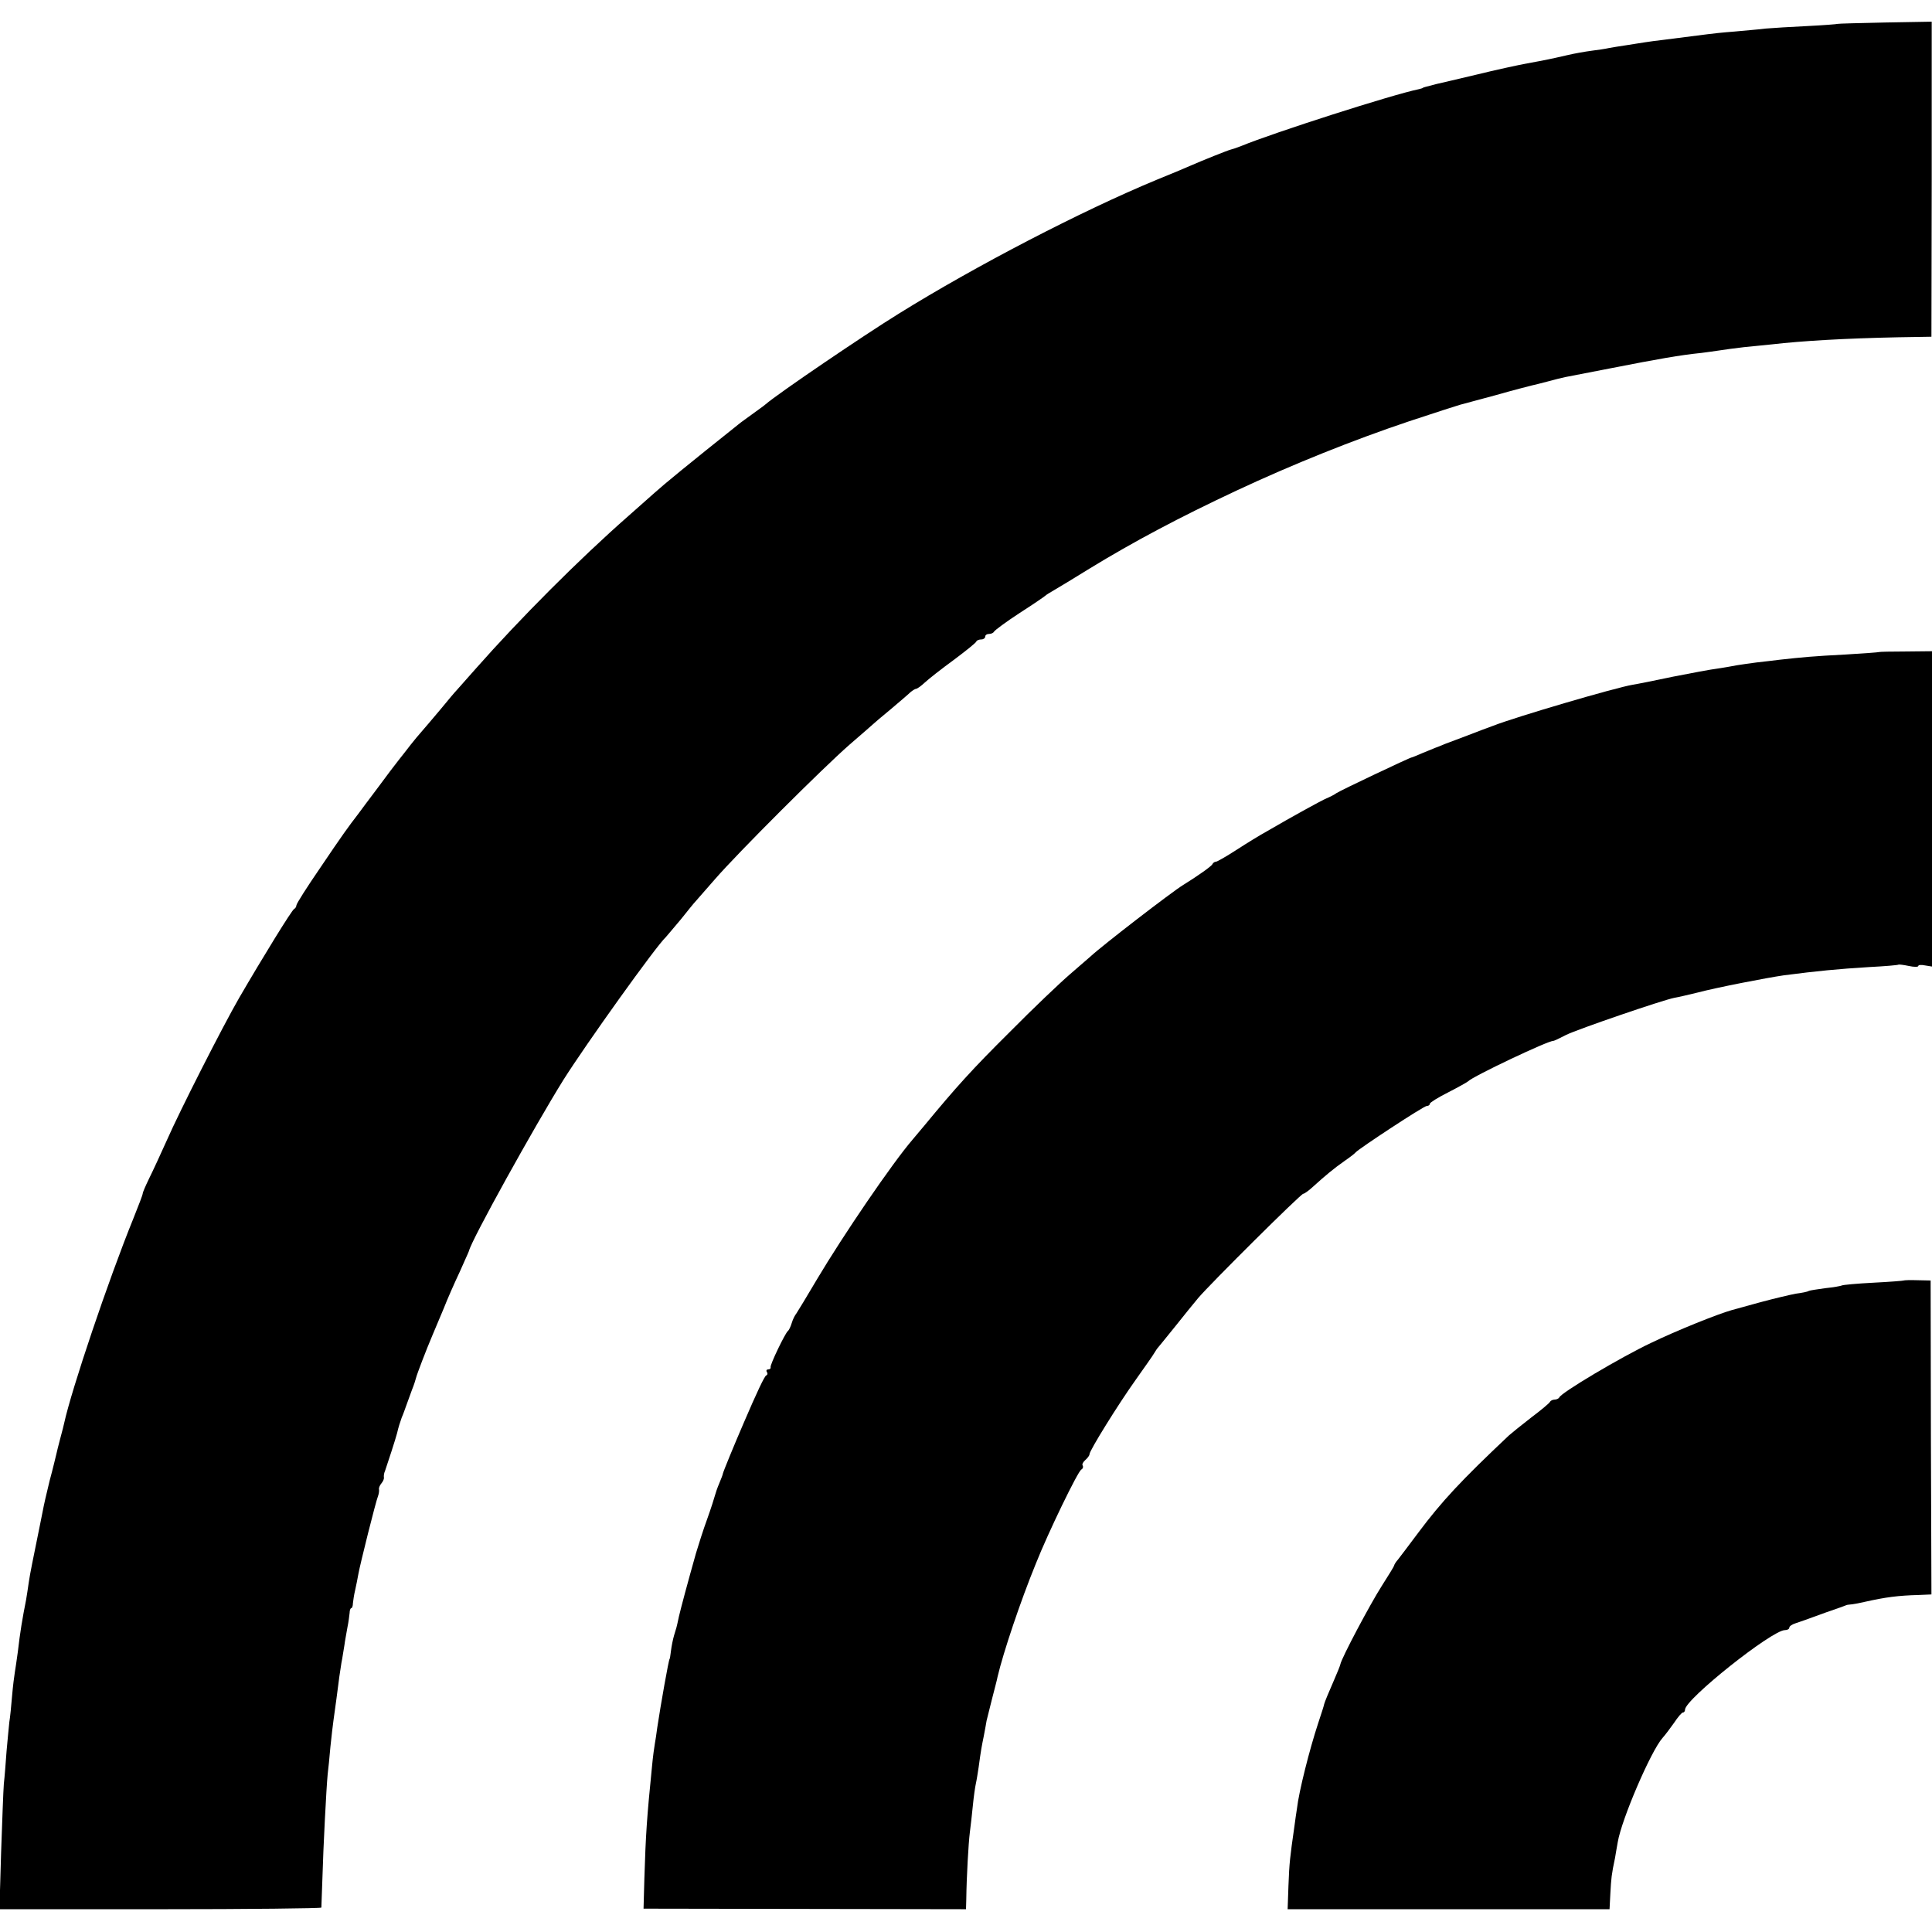 <?xml version="1.0" standalone="no"?>
<!DOCTYPE svg PUBLIC "-//W3C//DTD SVG 20010904//EN"
 "http://www.w3.org/TR/2001/REC-SVG-20010904/DTD/svg10.dtd">
<svg version="1.0" xmlns="http://www.w3.org/2000/svg"
 width="704pt" height="704pt" viewBox="0 0 704 704"
 preserveAspectRatio="xMidYMid meet">
<g transform="translate(0,704) scale(0.1,-0.1)"
fill="#000000" stroke="none">
<path d="M6696 6953 c-1 -1 -51 -5 -111 -8 -61 -3 -128 -7 -150 -9 -22 -3 -74
-7 -115 -11 -41 -3 -86 -8 -100 -10 -30 -4 -124 -16 -165 -21 -16 -2 -43 -5
-60 -8 -16 -3 -48 -7 -70 -11 -22 -3 -50 -8 -62 -10 -12 -3 -41 -7 -64 -10
-23 -3 -63 -10 -88 -16 -61 -14 -75 -17 -146 -30 -33 -6 -116 -24 -185 -41
-69 -16 -134 -32 -145 -34 -43 -11 -50 -13 -50 -14 0 -1 -7 -3 -15 -5 -94 -19
-528 -158 -647 -207 -15 -6 -33 -12 -38 -13 -12 -3 -102 -39 -150 -60 -16 -7
-70 -30 -120 -50 -275 -114 -660 -314 -940 -488 -128 -79 -440 -291 -485 -330
-8 -7 -31 -23 -50 -37 -19 -14 -42 -30 -50 -37 -188 -150 -266 -214 -304 -248
-6 -5 -50 -44 -96 -85 -181 -159 -396 -375 -555 -555 -33 -37 -65 -73 -70 -79
-6 -6 -33 -38 -60 -71 -28 -33 -58 -69 -68 -80 -10 -11 -28 -33 -40 -48 -12
-16 -32 -41 -43 -55 -12 -15 -47 -61 -77 -102 -31 -41 -63 -84 -71 -95 -37
-48 -58 -77 -139 -197 -48 -70 -87 -131 -87 -137 0 -5 -4 -11 -8 -13 -8 -3
-115 -177 -201 -325 -60 -104 -217 -413 -263 -518 -22 -49 -51 -112 -65 -140
-13 -27 -24 -52 -23 -55 0 -3 -15 -43 -34 -90 -91 -224 -225 -622 -252 -745
-1 -5 -7 -30 -14 -55 -7 -25 -13 -52 -15 -60 -2 -8 -12 -51 -24 -95 -11 -44
-22 -93 -25 -110 -3 -16 -8 -39 -10 -50 -27 -133 -36 -176 -41 -210 -3 -23 -8
-52 -10 -65 -13 -65 -22 -119 -30 -189 -4 -30 -9 -63 -11 -75 -2 -12 -7 -50
-10 -86 -3 -36 -7 -78 -10 -95 -2 -16 -6 -64 -10 -105 -3 -41 -7 -95 -10 -120
-2 -25 -6 -138 -10 -251 l-6 -206 586 0 c322 0 586 3 587 6 0 3 2 53 4 111 3
109 14 323 19 375 2 17 7 62 10 100 4 39 9 81 11 95 2 14 7 50 11 80 10 80 12
91 18 130 4 19 8 49 11 65 2 17 8 46 11 65 4 19 7 43 8 53 0 9 3 17 6 17 3 0
6 8 6 18 1 9 4 31 8 47 4 17 9 44 12 60 6 34 63 263 72 285 3 8 4 19 3 24 -1
4 3 14 9 21 6 7 10 17 9 21 -1 5 0 16 4 24 7 20 40 121 44 138 5 22 10 37 17
57 5 11 12 31 17 45 5 14 14 39 20 55 7 17 13 36 15 44 3 13 37 102 60 156 7
17 25 59 40 95 14 36 41 97 59 135 17 39 33 73 34 77 8 38 240 456 344 623 82
130 338 488 373 520 5 6 30 35 55 65 24 30 48 60 54 66 5 6 37 42 70 80 85 98
395 407 490 490 44 38 82 71 85 74 3 3 32 28 65 55 33 28 66 56 73 63 7 6 17
12 20 12 4 0 18 10 32 23 14 13 61 50 105 82 44 33 82 63 83 68 2 4 10 7 18 7
8 0 14 5 14 10 0 6 6 10 14 10 8 0 16 4 18 8 2 5 44 36 93 68 50 32 92 61 95
64 3 3 16 11 30 19 14 8 72 43 130 79 162 99 328 187 535 284 205 96 427 185
630 253 94 31 177 58 185 60 8 2 67 18 130 35 63 18 122 33 130 35 8 2 35 8
60 15 25 7 54 14 64 16 11 2 88 17 170 33 169 33 247 47 326 55 19 2 49 7 65
9 17 3 57 8 90 12 33 3 78 8 100 10 113 13 268 22 462 26 l121 2 1 574 0 574
-170 -3 c-94 -2 -172 -4 -173 -5z"/>
<path d="M6847 4664 c-1 -1 -56 -5 -122 -9 -117 -6 -159 -10 -240 -19 -22 -3
-60 -7 -85 -10 -25 -3 -56 -8 -70 -10 -14 -3 -45 -8 -70 -12 -25 -3 -99 -17
-165 -30 -66 -14 -131 -27 -145 -29 -65 -11 -429 -118 -510 -150 -19 -7 -60
-22 -90 -34 -30 -11 -68 -26 -85 -32 -16 -7 -32 -13 -35 -14 -3 -1 -22 -9 -44
-18 -21 -9 -40 -17 -42 -17 -6 0 -259 -120 -274 -130 -8 -6 -24 -14 -36 -19
-19 -8 -121 -64 -219 -121 -22 -12 -71 -42 -108 -66 -37 -24 -72 -44 -76 -44
-5 0 -11 -4 -13 -9 -3 -7 -52 -42 -107 -76 -41 -25 -294 -220 -337 -260 -6 -5
-40 -35 -75 -65 -35 -30 -134 -124 -219 -210 -138 -137 -194 -199 -313 -343
-18 -21 -37 -44 -42 -50 -74 -86 -253 -349 -347 -507 -37 -63 -72 -120 -76
-126 -5 -6 -13 -21 -17 -35 -4 -13 -10 -26 -14 -29 -10 -8 -66 -124 -63 -132
1 -5 -3 -8 -9 -8 -5 0 -8 -4 -5 -9 4 -5 3 -11 -2 -13 -6 -2 -34 -61 -82 -173
-35 -81 -74 -176 -76 -185 0 -3 -6 -18 -13 -35 -7 -16 -14 -37 -16 -45 -2 -8
-14 -46 -28 -85 -14 -38 -32 -95 -41 -125 -31 -110 -54 -196 -62 -230 -4 -19
-8 -37 -9 -40 -1 -3 -5 -16 -9 -30 -4 -14 -9 -38 -11 -55 -2 -16 -4 -30 -5
-30 -3 0 -33 -170 -45 -250 -3 -23 -7 -50 -9 -60 -2 -11 -7 -47 -10 -80 -19
-189 -23 -249 -28 -410 l-3 -110 588 -1 587 -1 1 36 c1 82 8 205 13 244 3 23
8 67 11 98 3 31 8 67 11 80 3 13 7 40 10 59 9 67 11 75 19 115 4 22 9 47 10
55 2 8 11 44 20 80 9 36 19 72 20 80 21 89 83 274 139 411 46 116 153 336 166
344 6 3 8 10 5 15 -3 4 2 13 10 20 8 7 15 16 15 21 0 13 104 181 169 272 31
44 61 86 66 95 6 10 12 19 15 22 3 3 30 37 61 75 31 39 69 86 85 105 43 51
374 380 383 380 4 0 21 12 38 28 42 38 73 64 113 92 19 13 37 27 40 31 11 13
248 169 259 169 6 0 11 3 11 8 0 4 30 23 68 42 37 19 69 37 72 40 15 17 293
149 310 147 3 0 24 10 47 22 43 21 349 126 394 135 13 2 51 11 84 19 72 19
253 54 315 63 124 16 196 23 310 30 58 3 106 7 108 9 2 1 19 -1 38 -5 18 -4
34 -4 34 0 0 4 11 5 25 2 l25 -4 0 574 0 575 -96 -1 c-52 0 -96 -1 -97 -2z"/>
<path d="M6937 2374 c-1 -1 -51 -5 -110 -8 -60 -3 -112 -8 -115 -10 -4 -2 -31
-7 -61 -10 -29 -4 -56 -8 -60 -10 -4 -3 -24 -7 -47 -10 -22 -4 -80 -18 -129
-31 -50 -14 -97 -27 -105 -29 -50 -14 -200 -74 -295 -120 -108 -51 -327 -181
-333 -198 -2 -4 -10 -8 -17 -8 -7 0 -15 -4 -17 -8 -1 -4 -32 -30 -68 -57 -36
-28 -72 -57 -81 -65 -174 -164 -245 -240 -331 -355 -33 -44 -66 -88 -74 -98
-8 -9 -14 -19 -14 -22 0 -2 -20 -35 -45 -74 -41 -64 -147 -263 -151 -286 -1
-5 -11 -30 -22 -55 -21 -48 -35 -82 -37 -90 0 -3 -10 -34 -22 -70 -31 -94 -70
-248 -77 -310 -2 -14 -7 -45 -10 -70 -15 -105 -18 -128 -21 -211 l-3 -86 587
0 586 0 3 58 c3 54 4 68 17 129 2 14 7 40 10 58 14 83 121 332 163 379 9 10
28 35 42 55 14 21 28 38 33 38 4 0 7 5 7 10 0 38 317 290 364 290 9 0 16 4 16
9 0 5 10 12 23 16 12 4 27 9 32 11 6 2 42 15 80 29 39 13 71 25 73 26 1 1 10
2 20 3 9 1 31 5 47 9 76 17 121 23 196 25 l47 2 -2 572 -1 572 -48 1 c-26 1
-49 0 -50 -1z"/>
</g>
</svg>
